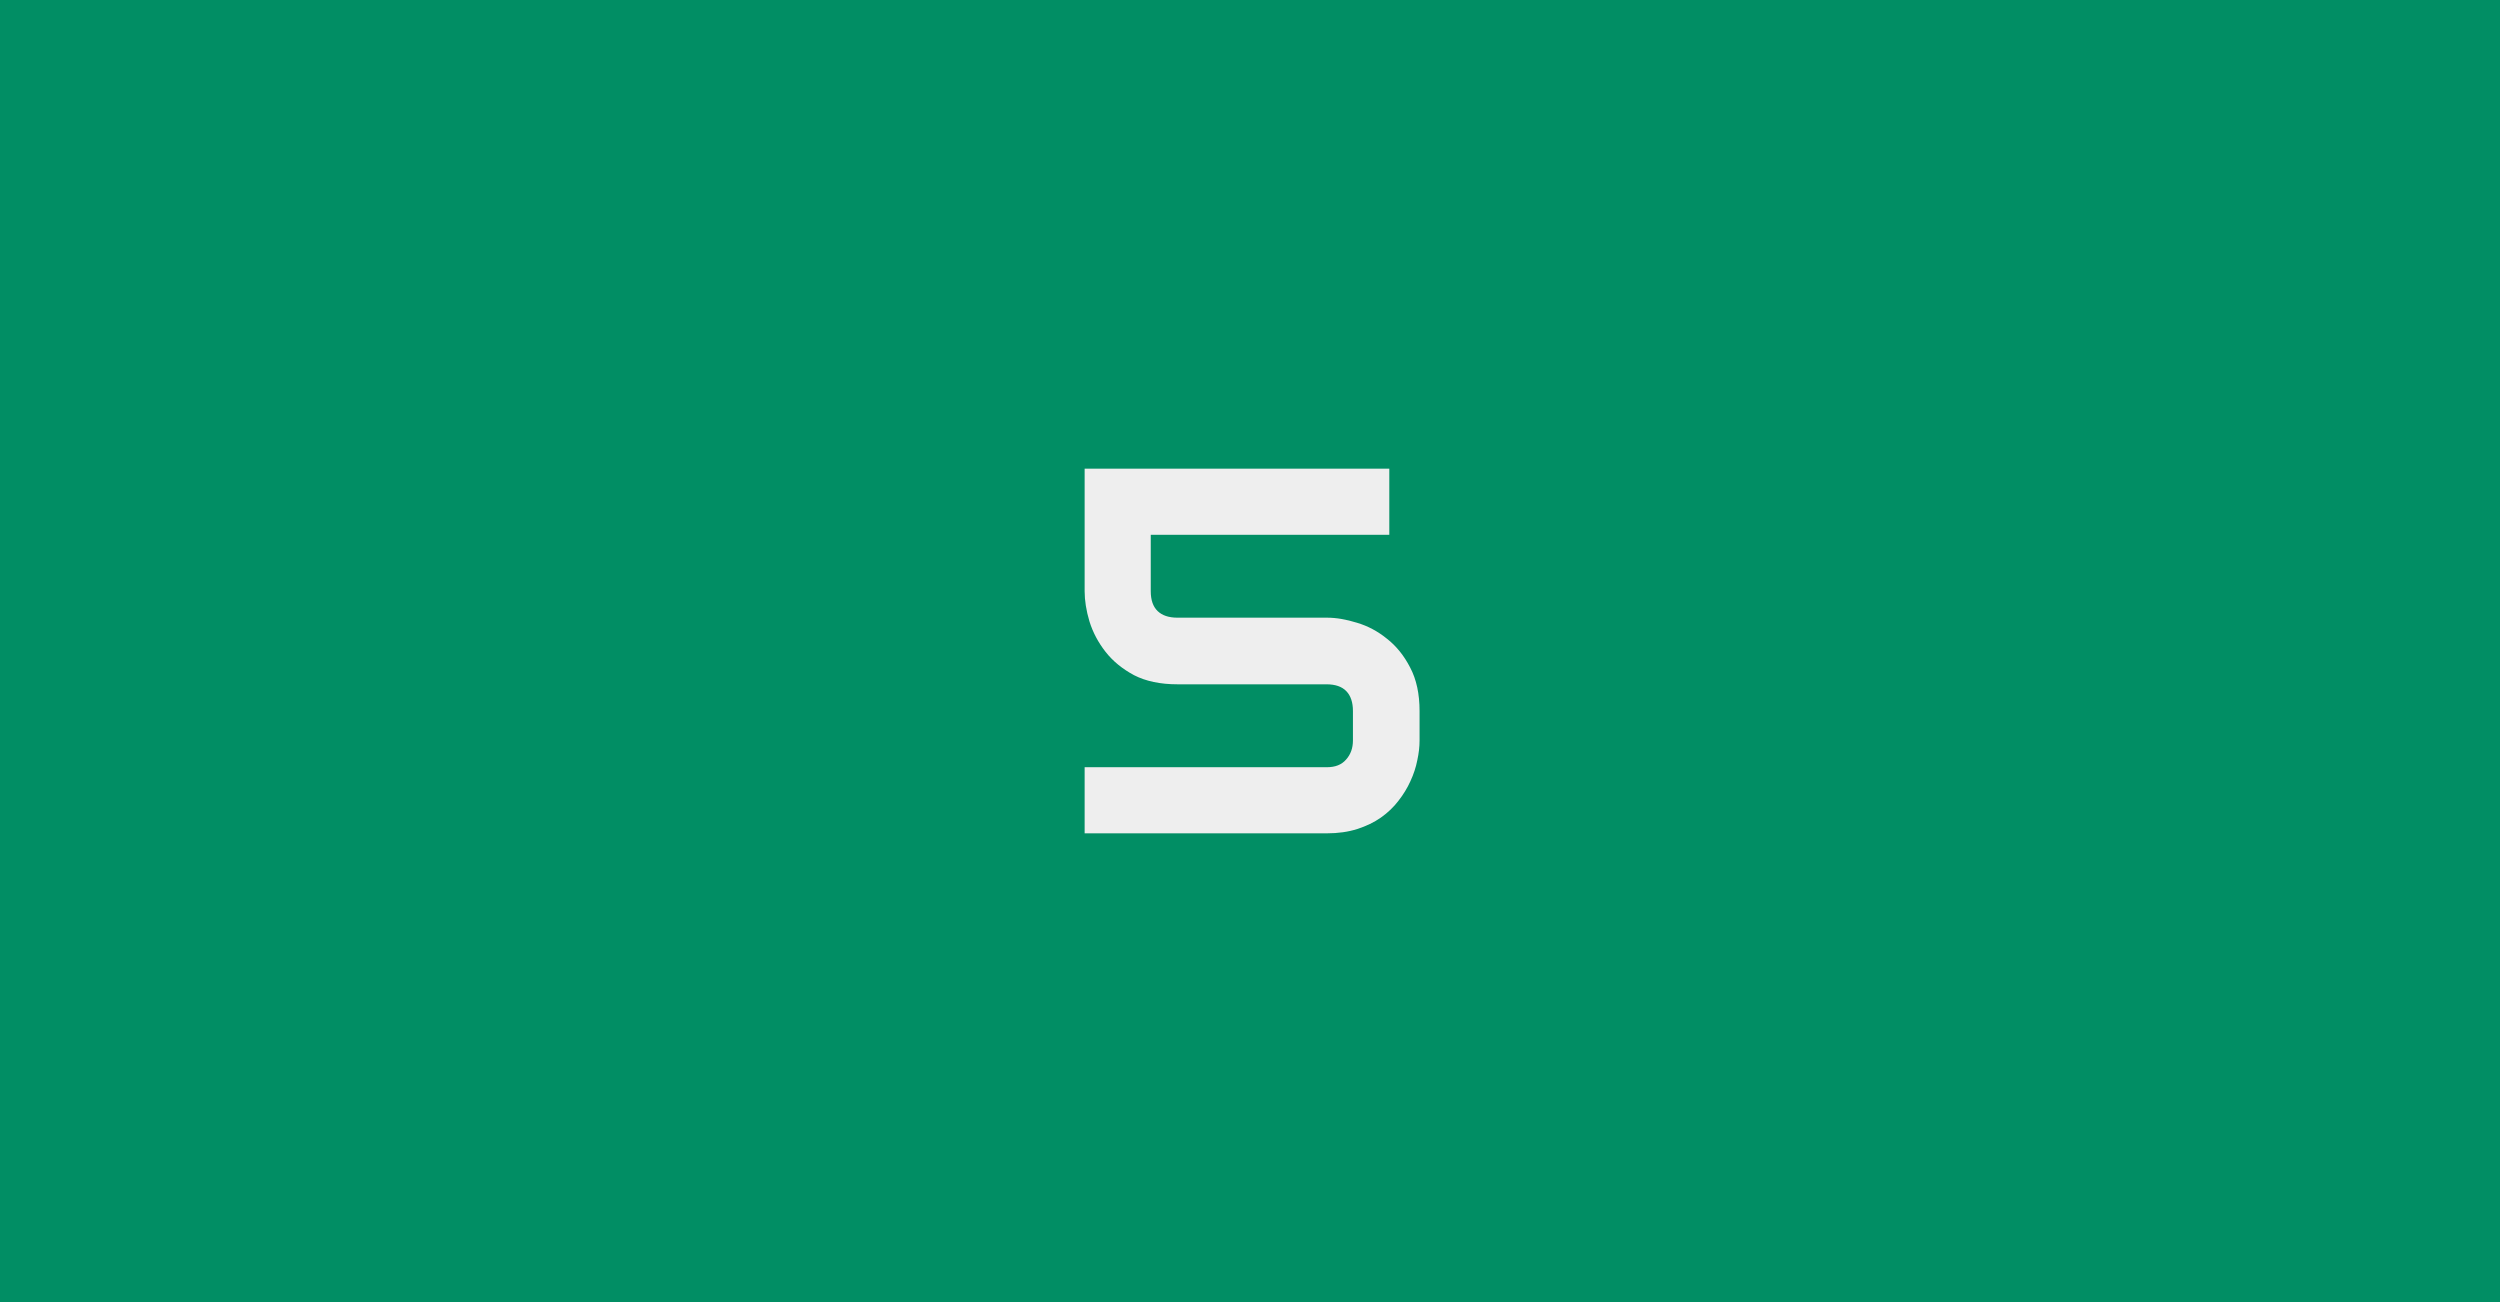 <svg width="480" height="250" viewBox="0 0 480 250" fill="none" xmlns="http://www.w3.org/2000/svg">
<rect width="480" height="250" fill="#018E64"/>
<path d="M272.557 142.178C272.557 143.382 272.41 144.652 272.117 145.986C271.857 147.321 271.417 148.656 270.799 149.99C270.213 151.292 269.448 152.546 268.504 153.75C267.592 154.954 266.469 156.029 265.135 156.973C263.833 157.884 262.319 158.617 260.594 159.17C258.868 159.723 256.932 160 254.783 160H208.25V147.305H254.783C256.378 147.305 257.599 146.816 258.445 145.84C259.324 144.863 259.764 143.643 259.764 142.178V136.514C259.764 134.854 259.34 133.584 258.494 132.705C257.648 131.826 256.378 131.387 254.686 131.387H226.072C222.785 131.387 220.001 130.801 217.723 129.629C215.477 128.424 213.654 126.927 212.254 125.137C210.854 123.346 209.829 121.41 209.178 119.326C208.559 117.243 208.25 115.306 208.25 113.516V89.981H266.746V102.676H220.945V113.516C220.945 115.208 221.385 116.478 222.264 117.324C223.143 118.171 224.412 118.594 226.072 118.594H254.783C256.541 118.594 258.462 118.919 260.545 119.57C262.628 120.189 264.549 121.214 266.307 122.646C268.097 124.046 269.578 125.885 270.75 128.164C271.954 130.443 272.557 133.226 272.557 136.514V142.178Z" fill="#EEEEEE"/>
</svg>
